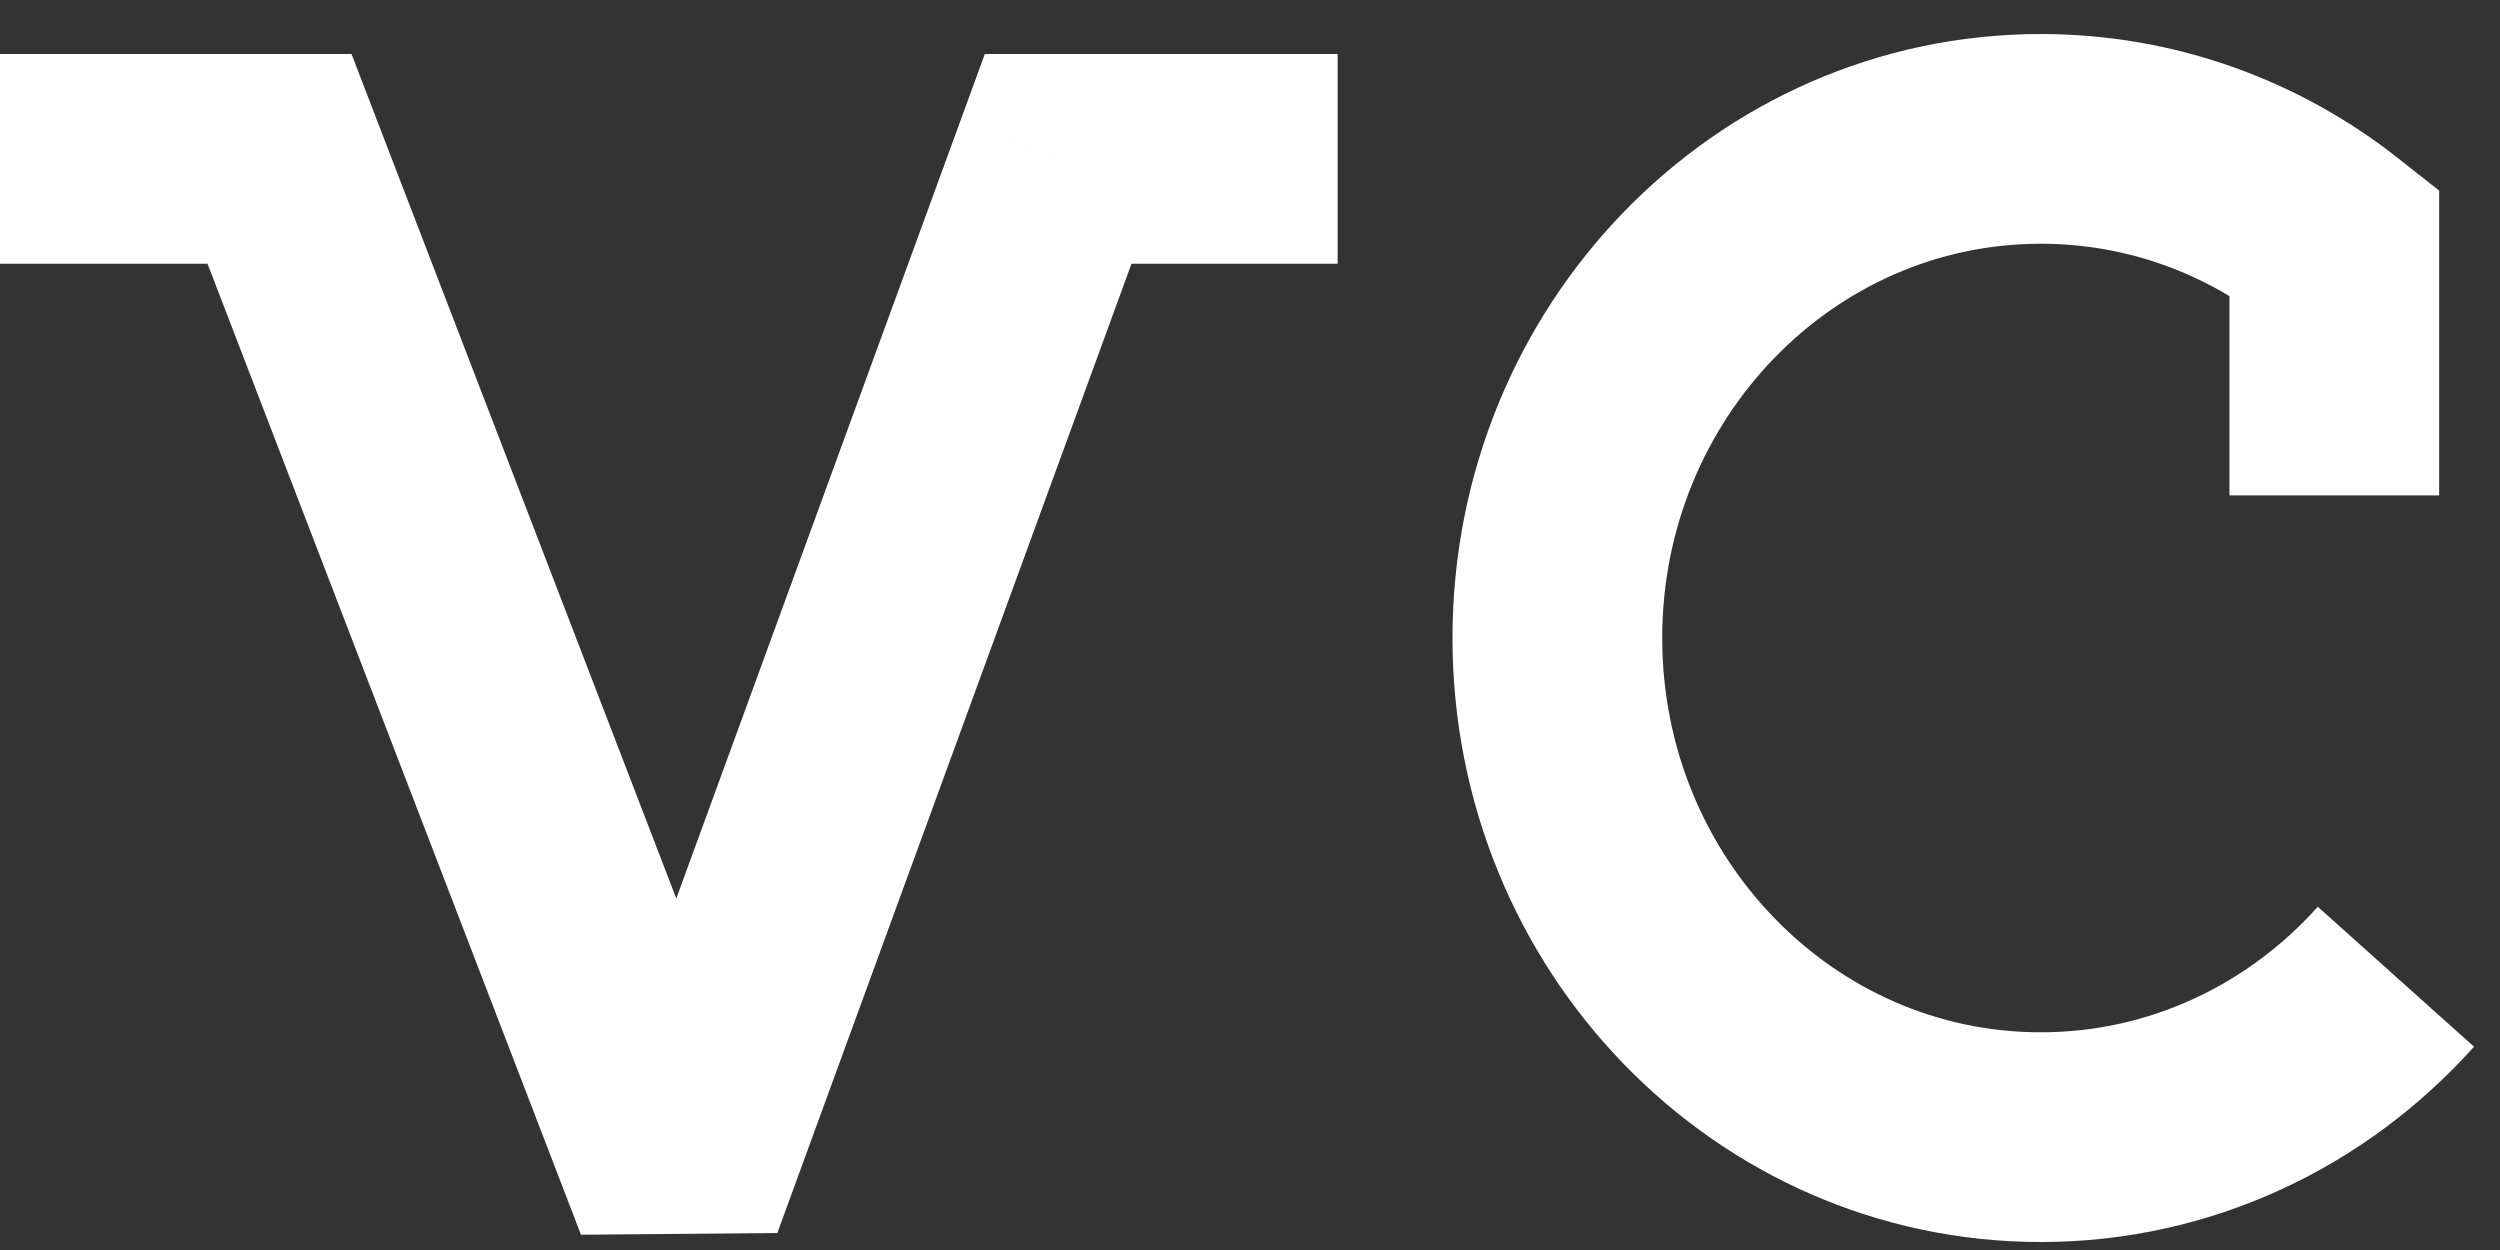 <svg width="36" height="18" viewBox="0 0 36 18" fill="none" xmlns="http://www.w3.org/2000/svg">
<rect x="0" y="0" width="36" height="18" fill="#333333" stroke="none"/>
<g id="Group 361">
<path id="Vector 173" d="M4.025 2.288L5.434 1.746L5.062 0.778H4.025V2.288ZM9.775 17.238L8.366 17.78L11.193 17.756L9.775 17.238ZM15.238 2.288V0.778H14.181L13.819 1.77L15.238 2.288ZM0 3.798H4.025V0.778H0V3.798ZM2.616 2.83L8.366 17.78L11.184 16.696L5.434 1.746L2.616 2.83ZM11.193 17.756L16.656 2.806L13.819 1.77L8.357 16.72L11.193 17.756ZM15.238 3.798H19.262V0.778H15.238V3.798Z" fill="white"/>
<path id="Ellipse 43" d="M34.501 14.065C33.229 15.485 31.409 16.375 29.387 16.375C25.543 16.375 22.426 13.157 22.426 9.188C22.426 5.218 25.543 2 29.387 2C30.977 2 32.442 2.55 33.614 3.476V7.134" stroke="white" stroke-width="3.02"/>
</g>
</svg>
